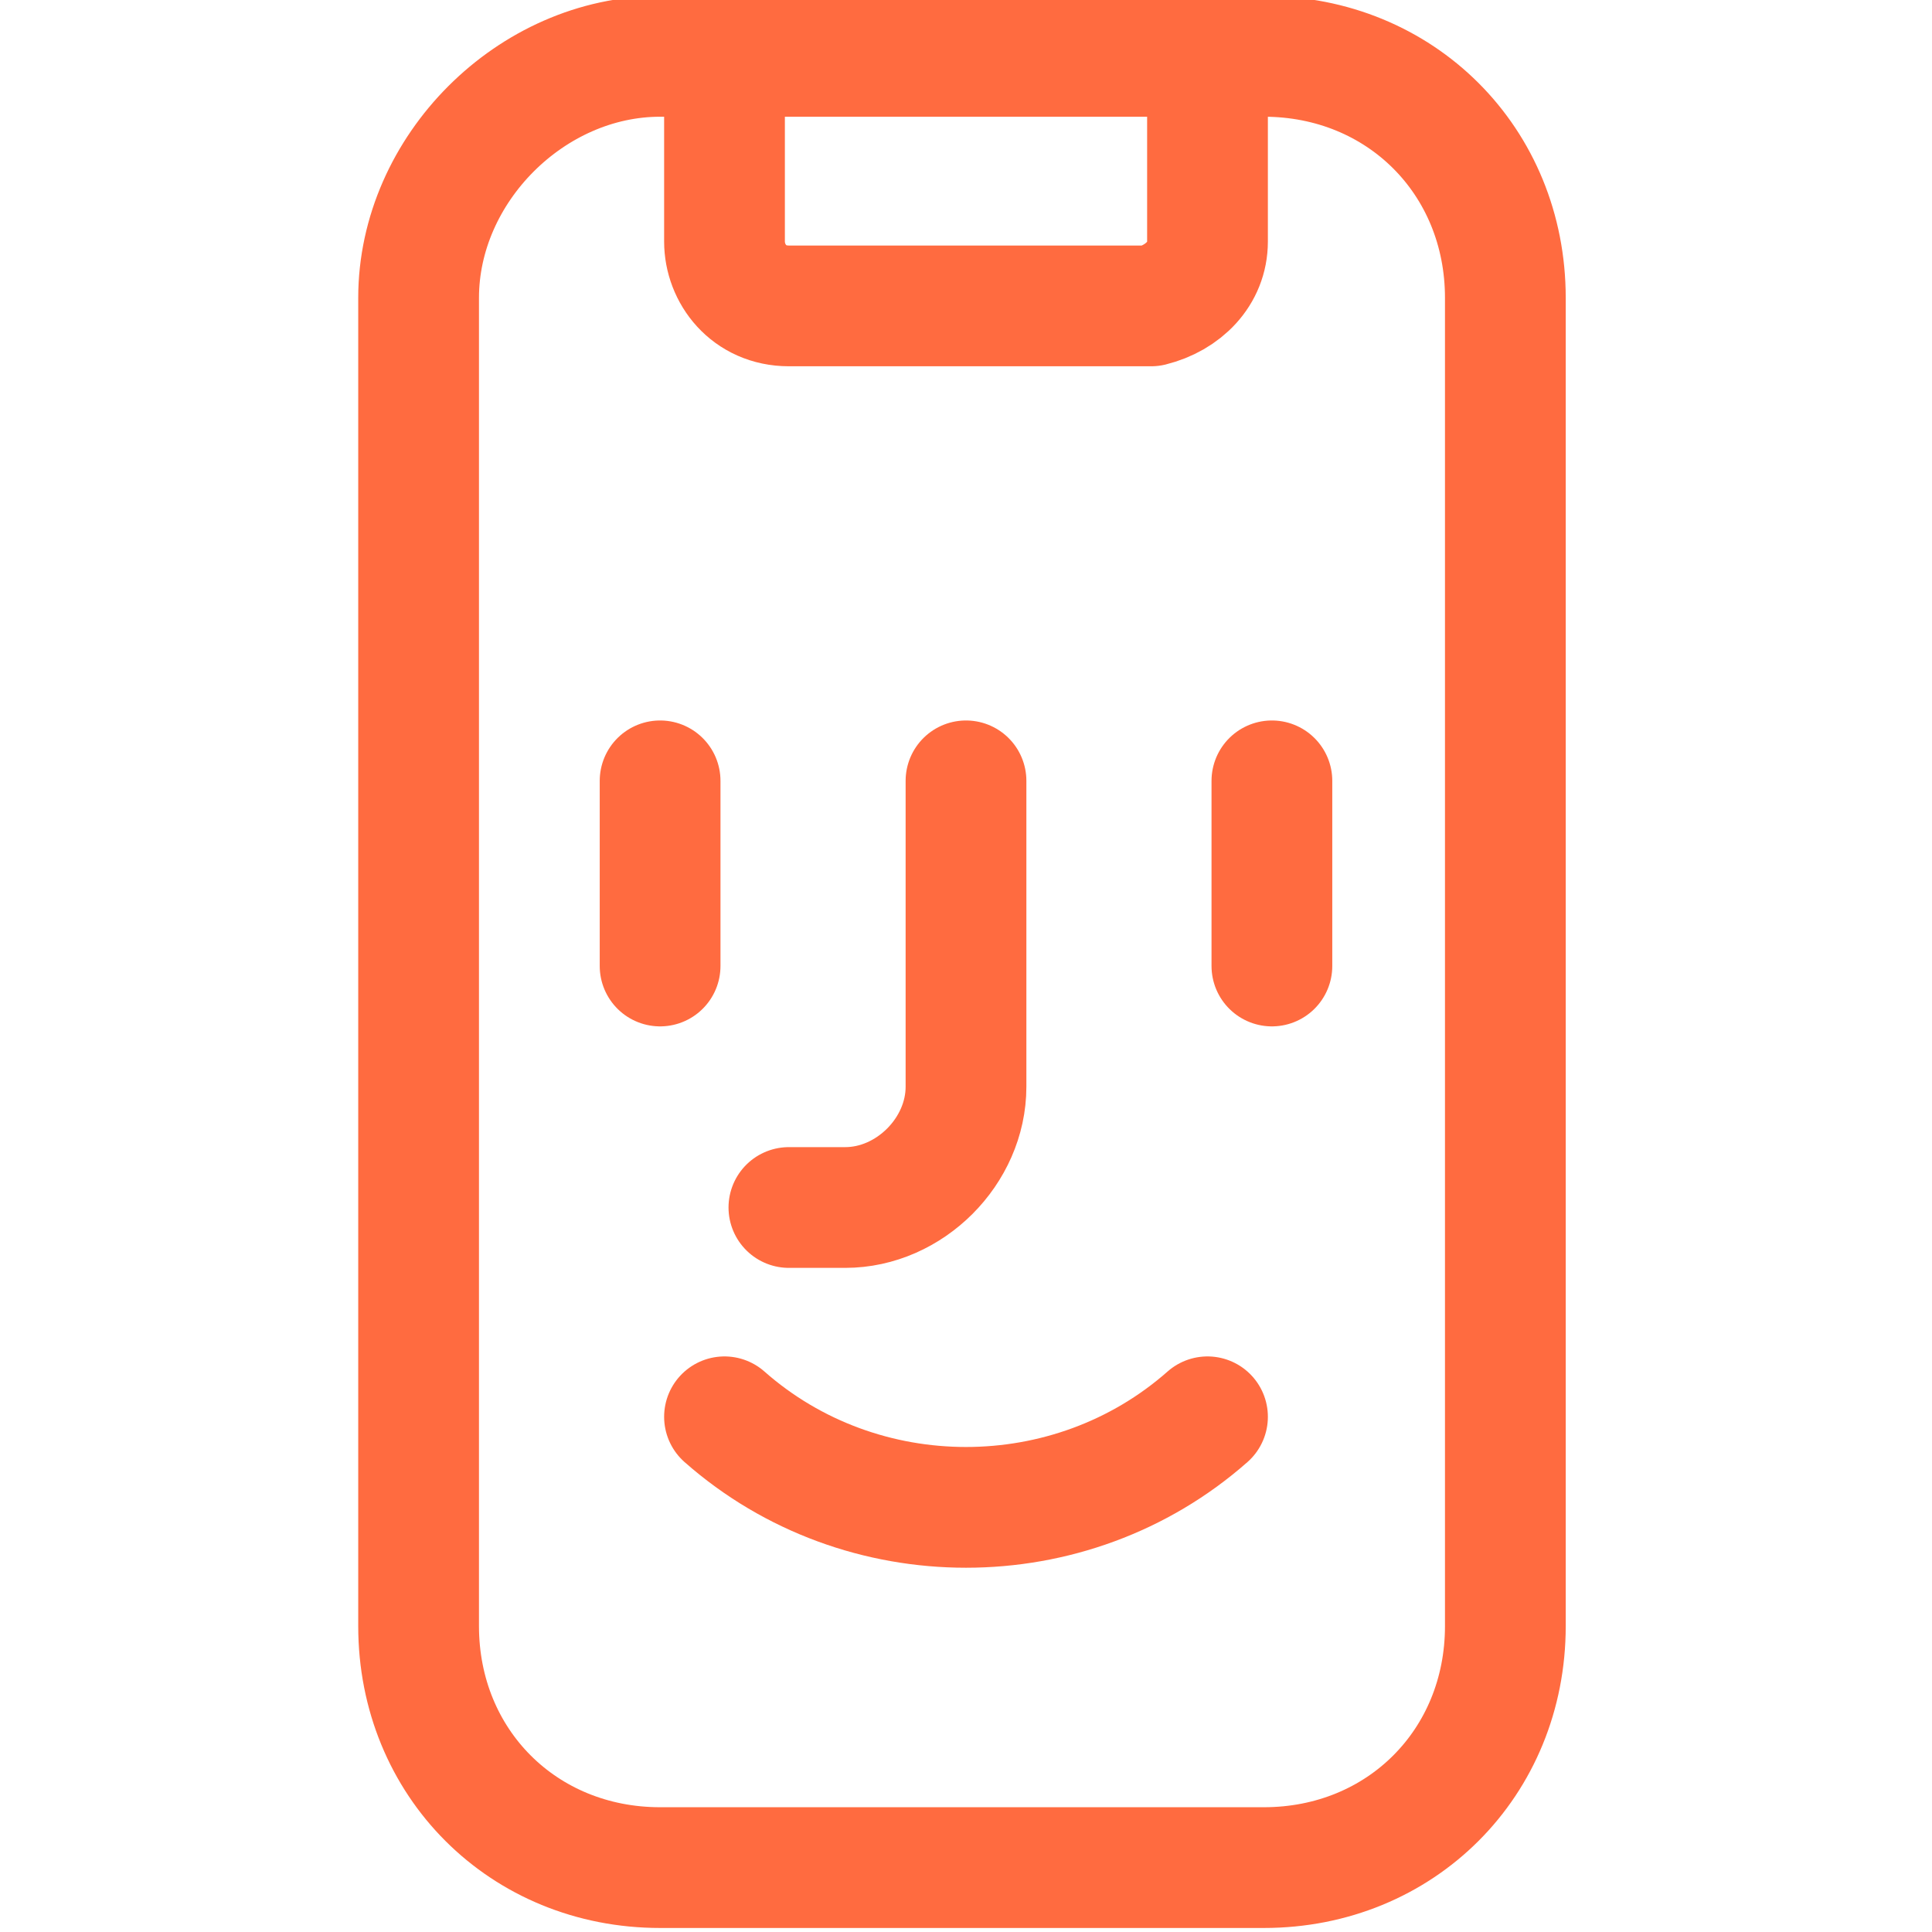 <?xml version="1.0" encoding="utf-8"?>
<!-- Generator: Adobe Illustrator 26.3.1, SVG Export Plug-In . SVG Version: 6.00 Build 0)  -->
<svg version="1.1" id="Layer_1" xmlns="http://www.w3.org/2000/svg" xmlns:xlink="http://www.w3.org/1999/xlink" x="0px" y="0px"
	 viewBox="0 0 24 24" style="enable-background:new 0 0 24 24;" xml:space="preserve">
<style type="text/css">
	.st0{fill:none;stroke:#FF6B40;stroke-width:1.5;stroke-linecap:round;stroke-linejoin:round;}
</style>
<path class="st0" d="M8.2,0.7h7.5c1.7,0,3,1.3,3,3v16.5c0,1.7-1.3,3-3,3H8.2c-1.7,0-3-1.3-3-3V3.7C5.2,2.1,6.6,0.7,8.2,0.7z"/>
<path class="st0" d="M9,0.7V3c0,0.4,0.3,0.8,0.8,0.8h4.5C14.7,3.7,15,3.4,15,3V0.7"/>
<path class="st0" d="M9,17.6c1.7,1.5,4.3,1.5,6,0"/>
<line class="st0" x1="8.2" y1="9.7" x2="8.2" y2="12"/>
<line class="st0" x1="15.8" y1="9.7" x2="15.8" y2="12"/>
<path class="st0" d="M12,9.7v3.8c0,0.8-0.7,1.5-1.5,1.5H9.8"/>
</svg>
